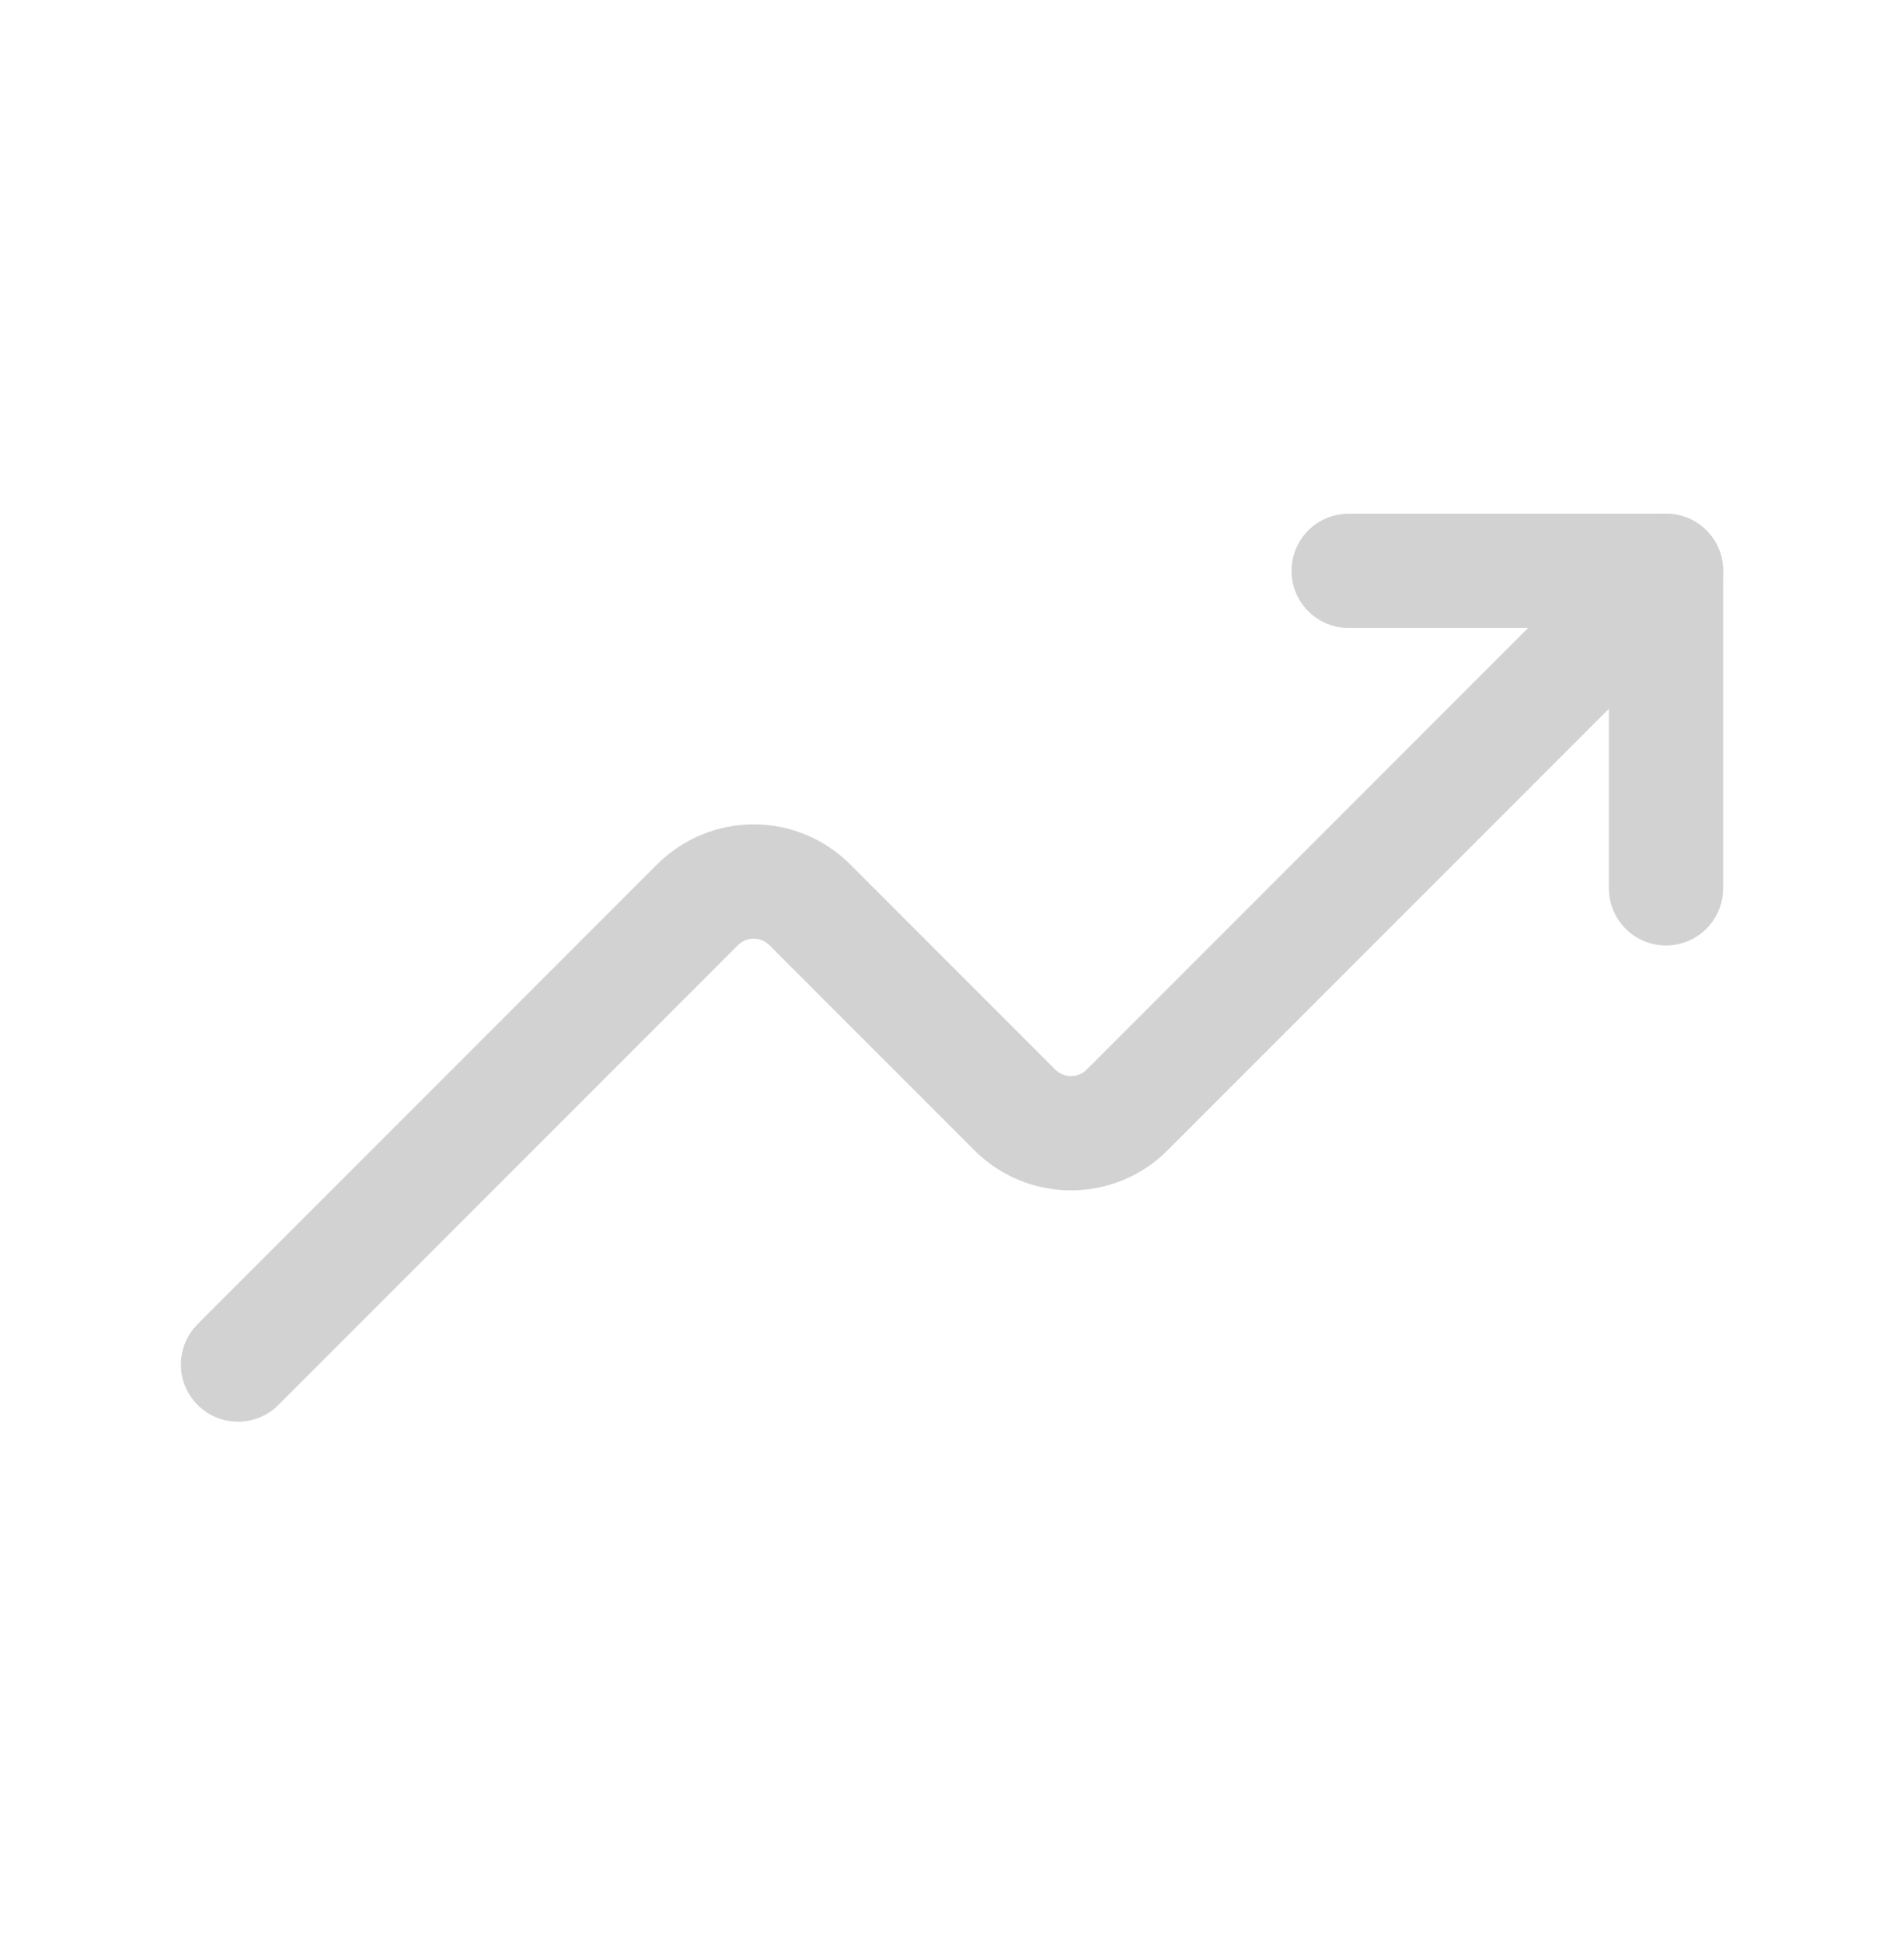 <svg width="50" height="51" viewBox="0 0 50 51" fill="none" xmlns="http://www.w3.org/2000/svg">
<path d="M43.75 14.983L29.604 29.129C29.41 29.325 29.18 29.48 28.926 29.585C28.672 29.691 28.4 29.745 28.125 29.745C27.85 29.745 27.578 29.691 27.324 29.585C27.07 29.48 26.84 29.325 26.646 29.129L21.271 23.754C21.077 23.559 20.847 23.404 20.593 23.298C20.339 23.192 20.067 23.138 19.792 23.138C19.517 23.138 19.244 23.192 18.991 23.298C18.737 23.404 18.506 23.559 18.312 23.754L6.25 35.817" stroke="#D2D2D2" stroke-width="3" stroke-linecap="round" stroke-linejoin="round"/>
<path d="M43.75 23.317V14.983H35.416" stroke="#D2D2D2" stroke-width="3" stroke-linecap="round" stroke-linejoin="round"/>
</svg>
